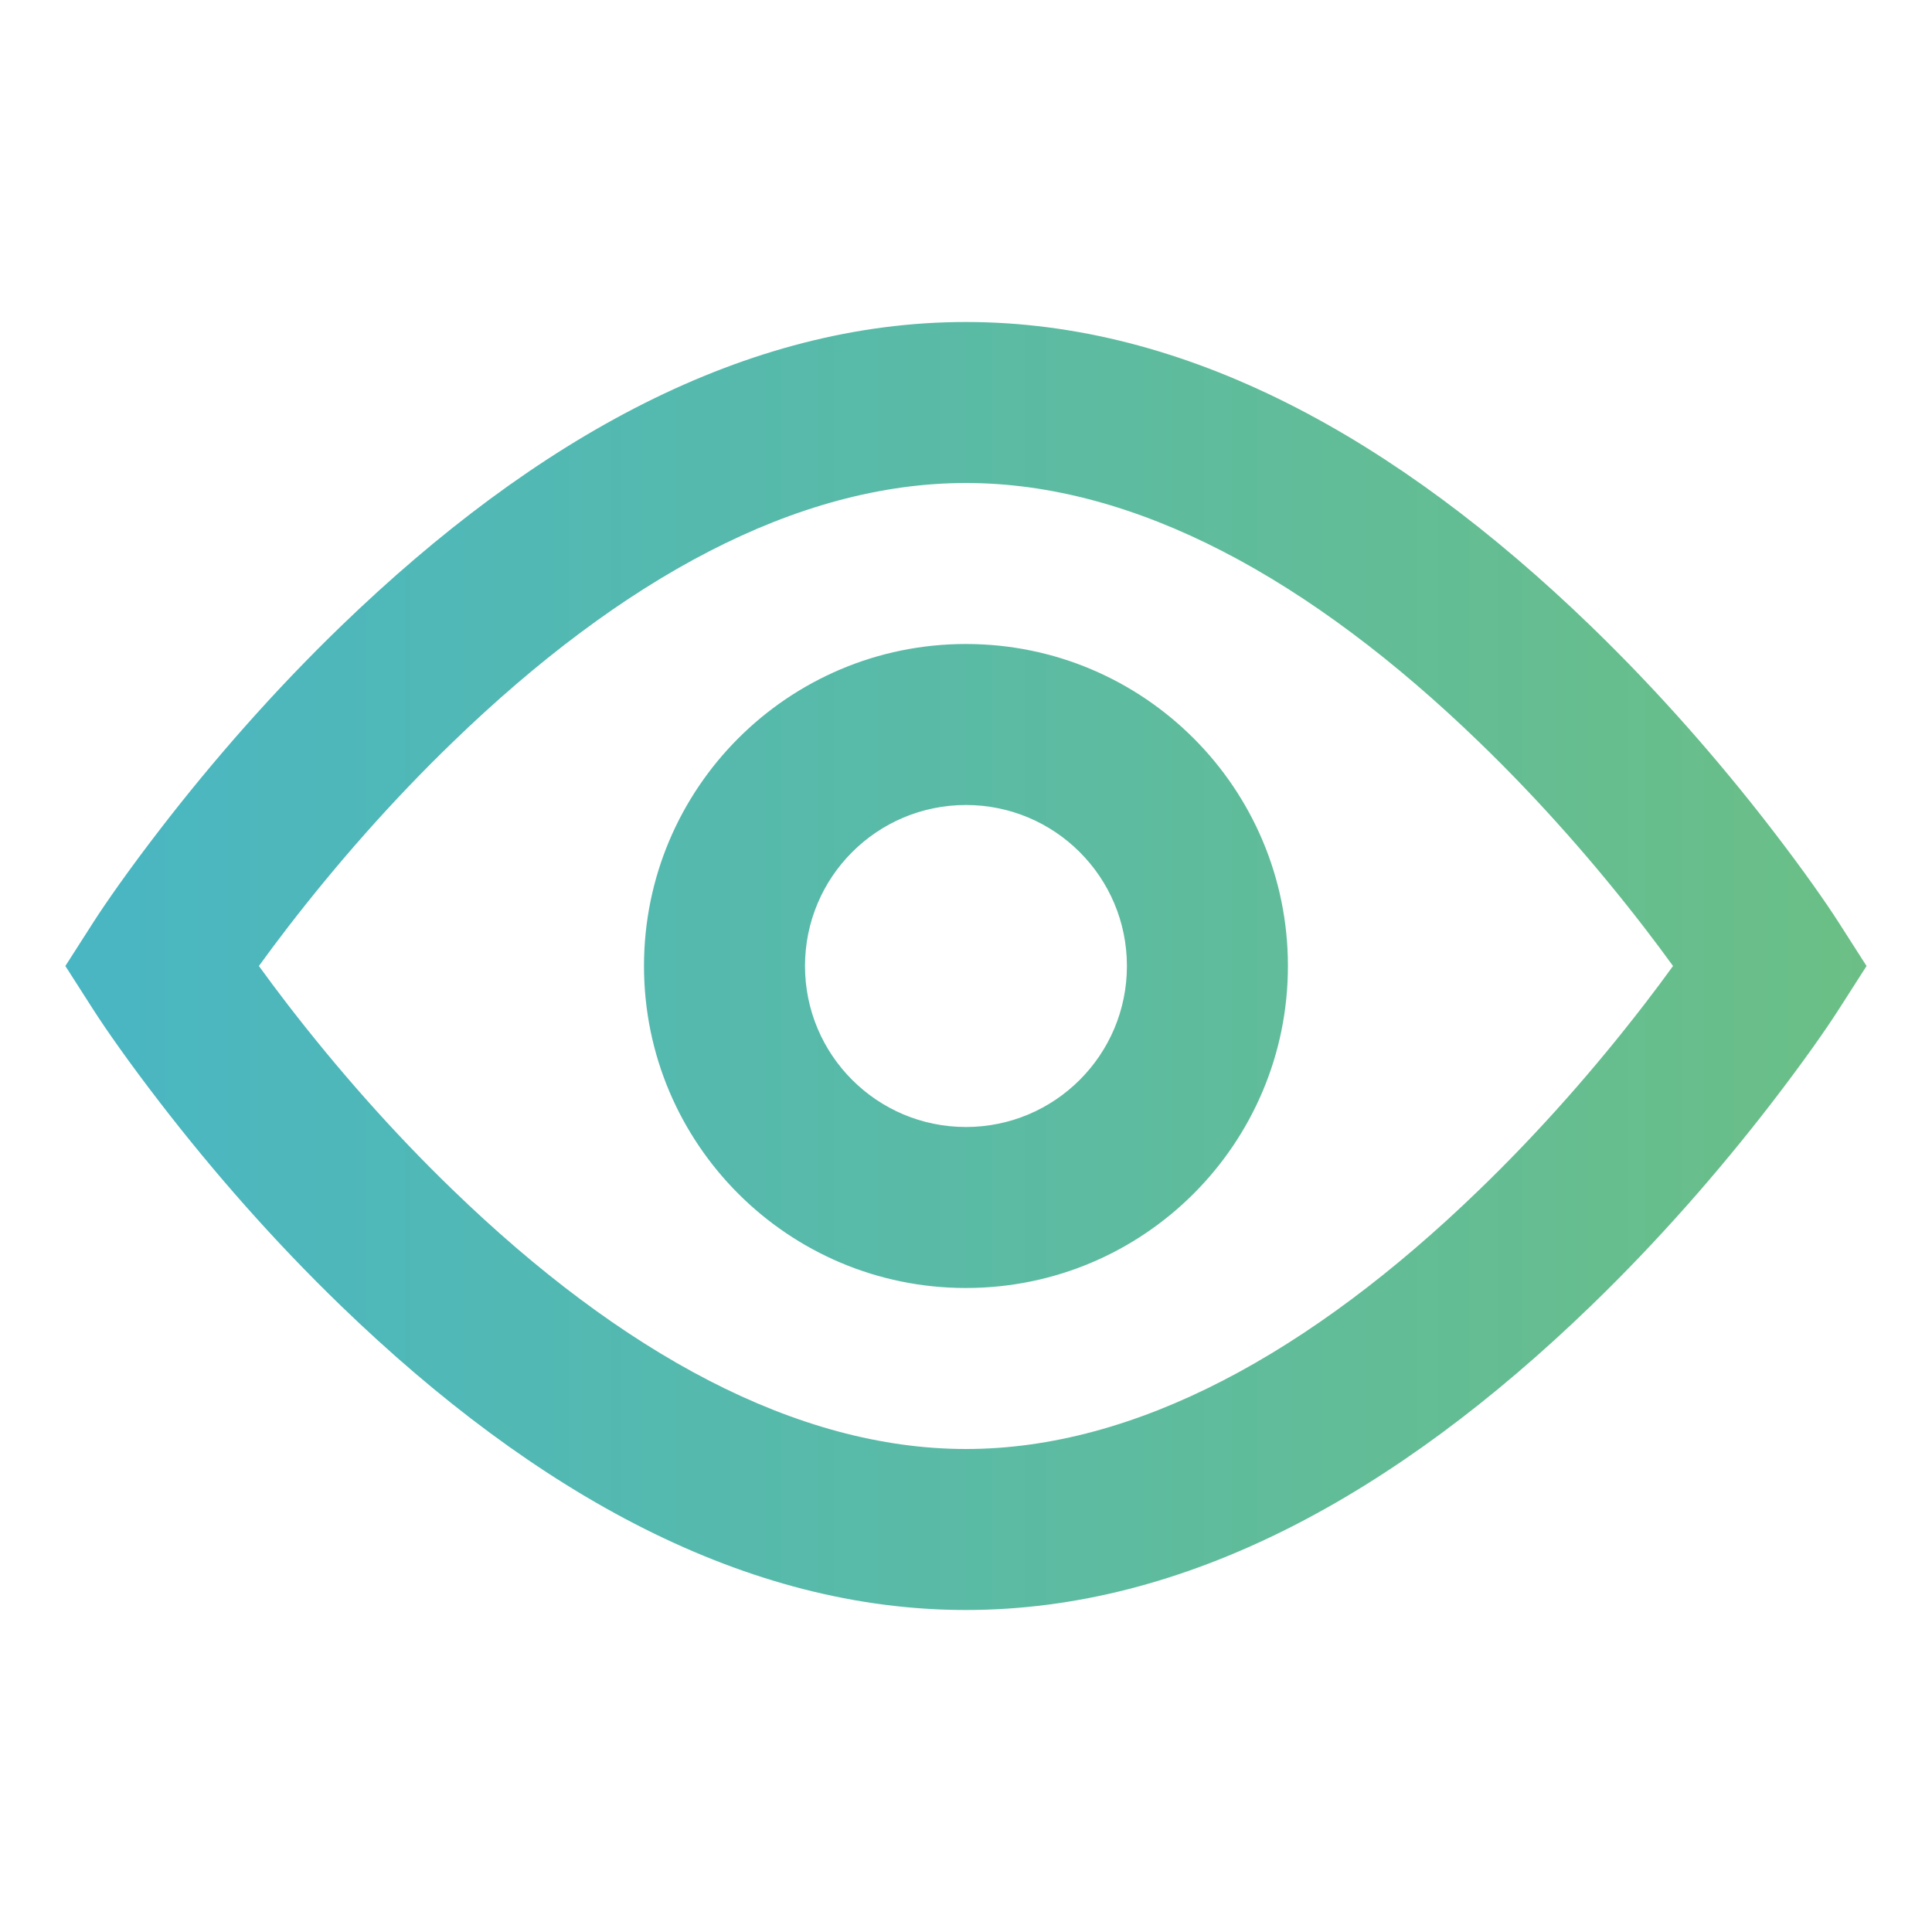 <svg width="24" height="24" viewBox="0 0 24 24" fill="none" xmlns="http://www.w3.org/2000/svg">
<path fill-rule="evenodd" clip-rule="evenodd" d="M11.999 4C14.727 4 17.335 5.431 19.766 7.781C20.595 8.583 21.345 9.439 22.006 10.296C22.404 10.812 22.687 11.219 22.842 11.461L23.187 12L22.842 12.539C22.687 12.781 22.404 13.188 22.006 13.704C21.345 14.561 20.595 15.417 19.766 16.219C17.335 18.569 14.727 20 11.999 20C9.272 20 6.664 18.569 4.233 16.219C3.404 15.417 2.654 14.561 1.993 13.704C1.595 13.188 1.312 12.781 1.157 12.539L0.812 12L1.157 11.461C1.312 11.219 1.595 10.812 1.993 10.296C2.654 9.439 3.404 8.583 4.233 7.781C6.664 5.431 9.272 4 11.999 4ZM20.422 11.517C19.817 10.733 19.13 9.948 18.375 9.219C16.282 7.194 14.105 6 12 6C9.894 6 7.717 7.194 5.624 9.219C4.869 9.948 4.182 10.733 3.577 11.517C3.447 11.686 3.326 11.848 3.216 12C3.326 12.152 3.447 12.314 3.577 12.483C4.182 13.267 4.869 14.052 5.624 14.781C7.717 16.806 9.894 18 12 18C14.105 18 16.282 16.806 18.375 14.781C19.13 14.052 19.817 13.267 20.422 12.483C20.552 12.314 20.673 12.152 20.783 12C20.673 11.848 20.552 11.686 20.422 11.517ZM8 12C8 14.209 9.79 16 11.999 16C14.209 16 15.999 14.209 15.999 12C15.999 9.791 14.209 8 11.999 8C9.79 8 8 9.791 8 12ZM13.999 12C13.999 13.105 13.104 14 11.999 14C10.895 14 10 13.105 10 12C10 10.895 10.895 10 11.999 10C13.104 10 13.999 10.895 13.999 12Z" fill="url(#paint0_linear_5259_6181)"/>
<defs>
<linearGradient id="paint0_linear_5259_6181" x1="23.187" y1="12" x2="0.812" y2="12" gradientUnits="userSpaceOnUse">
<stop stop-color="#6BBF86"/>
<stop offset="1" stop-color="#49B6C3"/>
</linearGradient>
</defs>
</svg>
